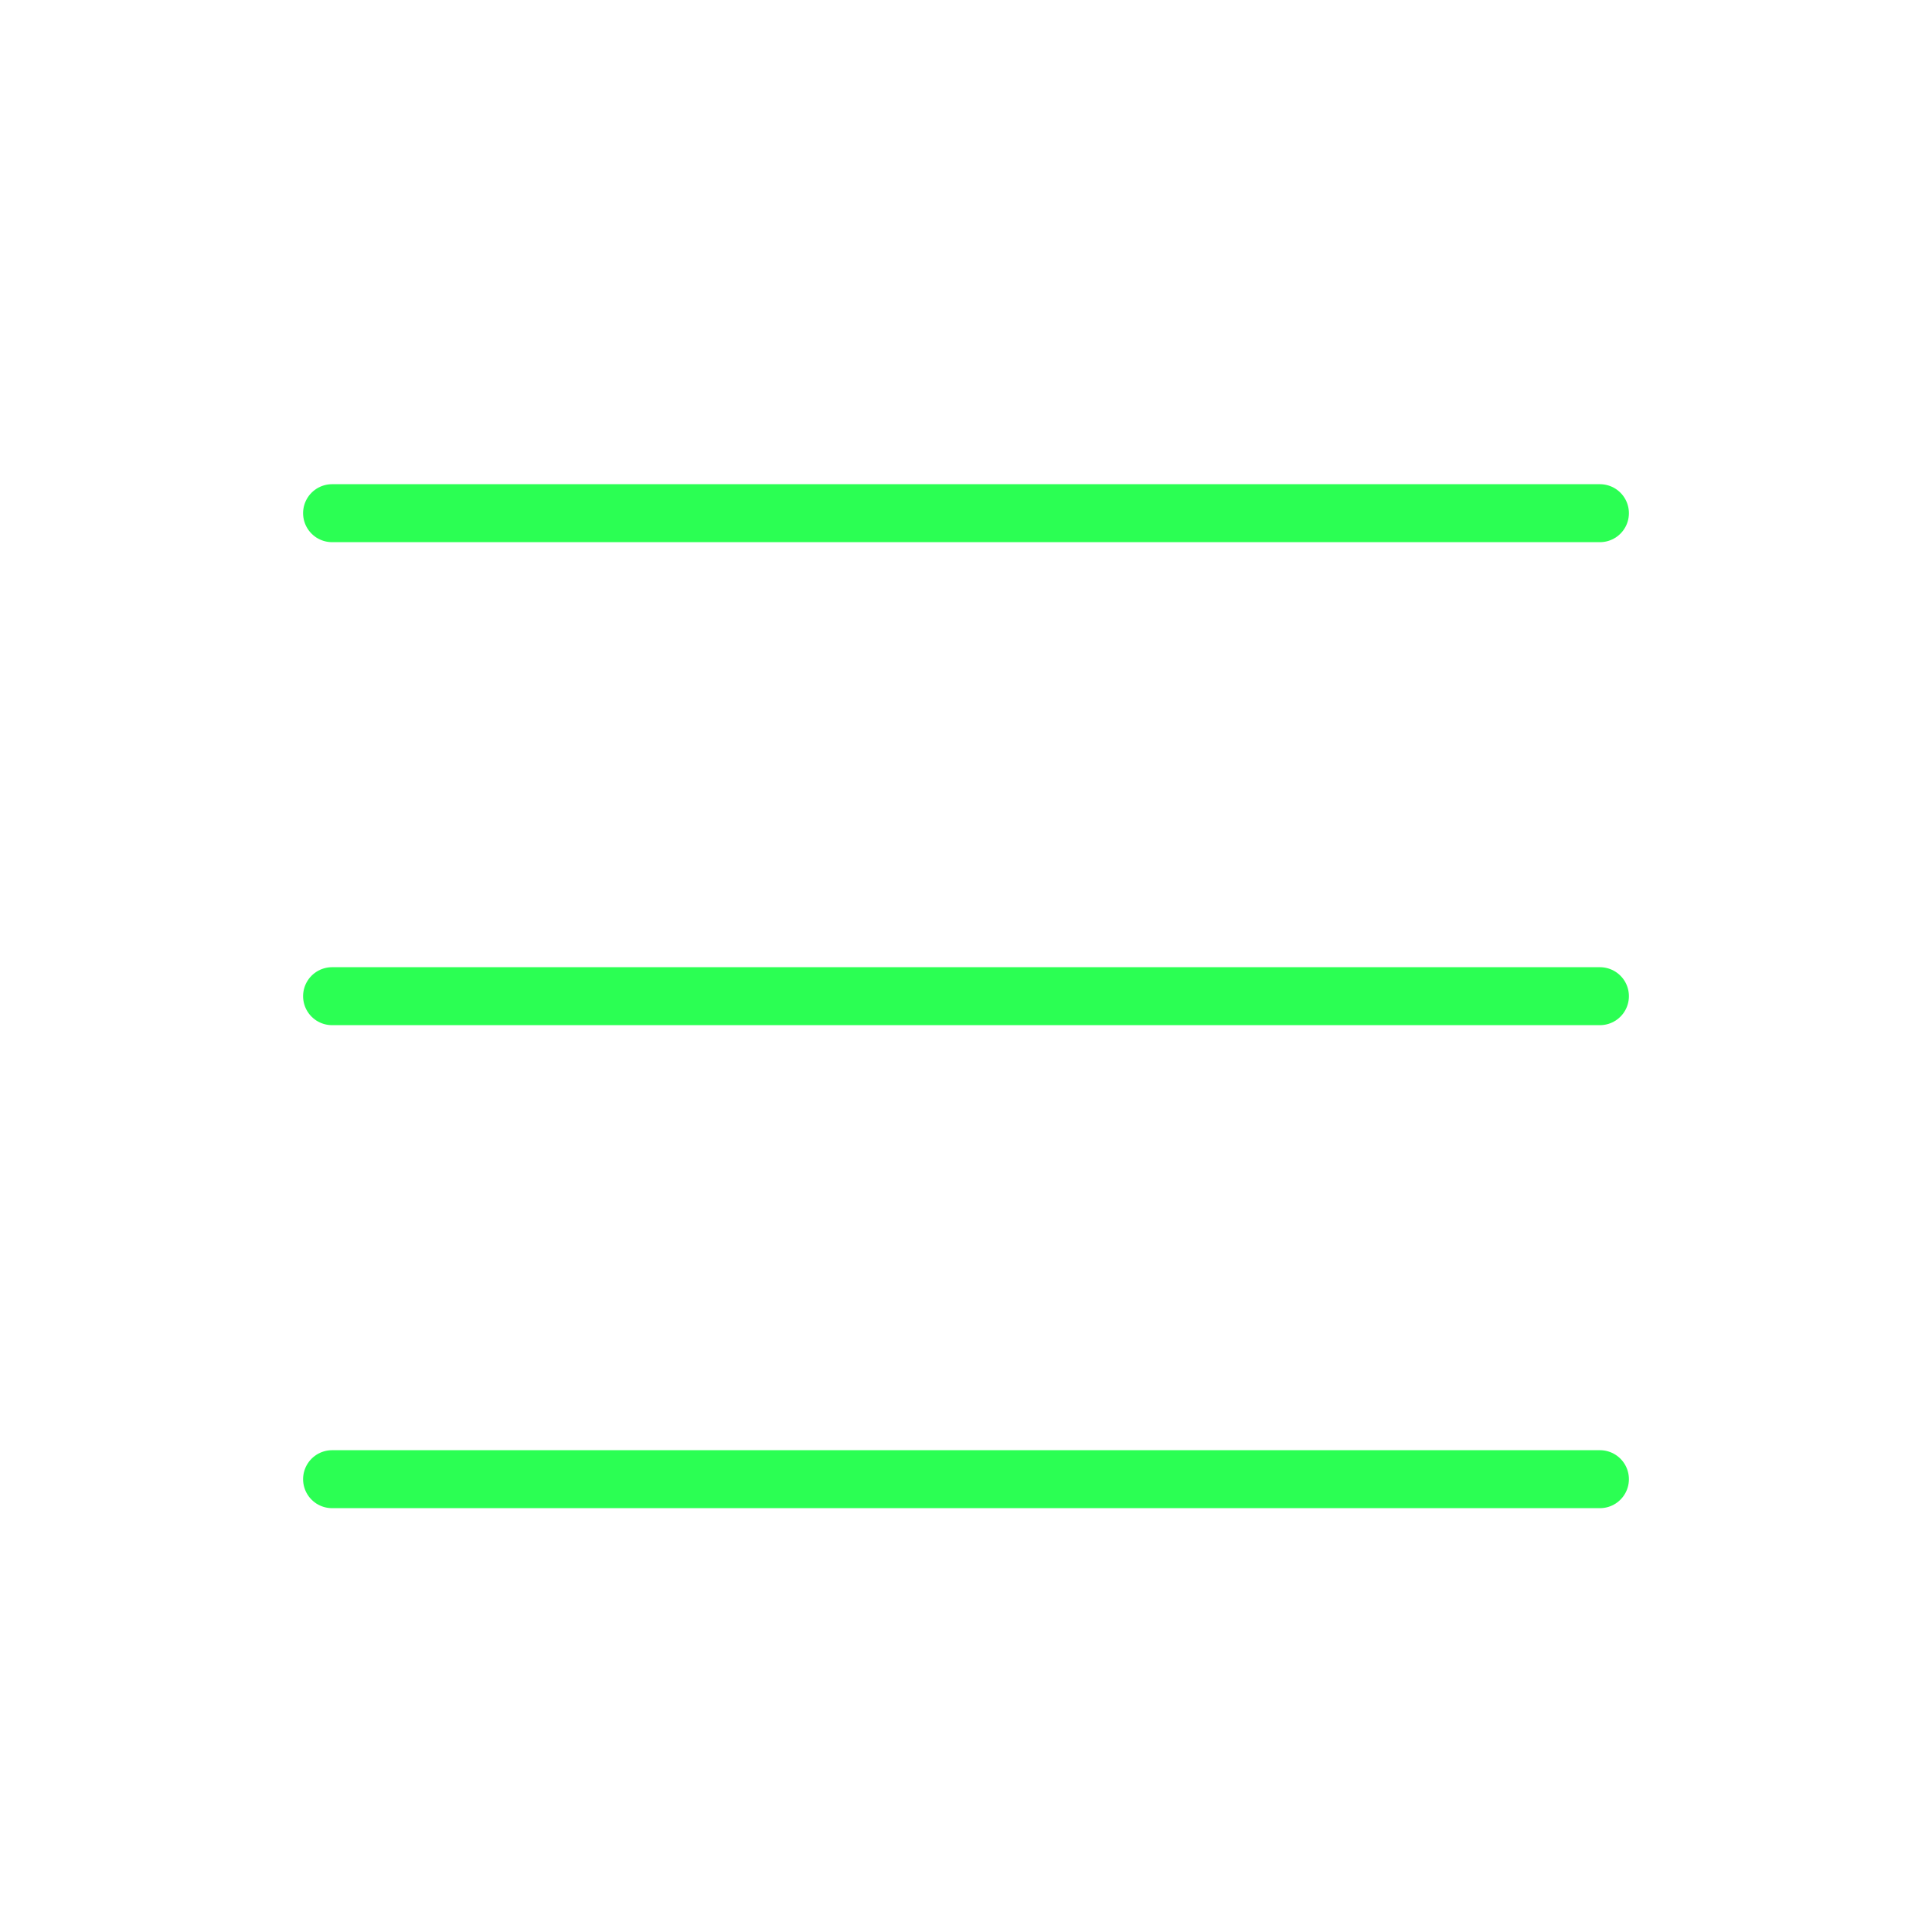 <svg width="50" height="50" viewBox="0 0 50 50" fill="none" xmlns="http://www.w3.org/2000/svg">
<g id="charm:menu-hamburger">
<path id="Vector" d="M8.594 38.281H41.406M8.594 25.781H41.406M8.594 13.281H41.406" stroke="#2BFF53" stroke-width="1.5" stroke-linecap="round" stroke-linejoin="round"/>
</g>
</svg>
